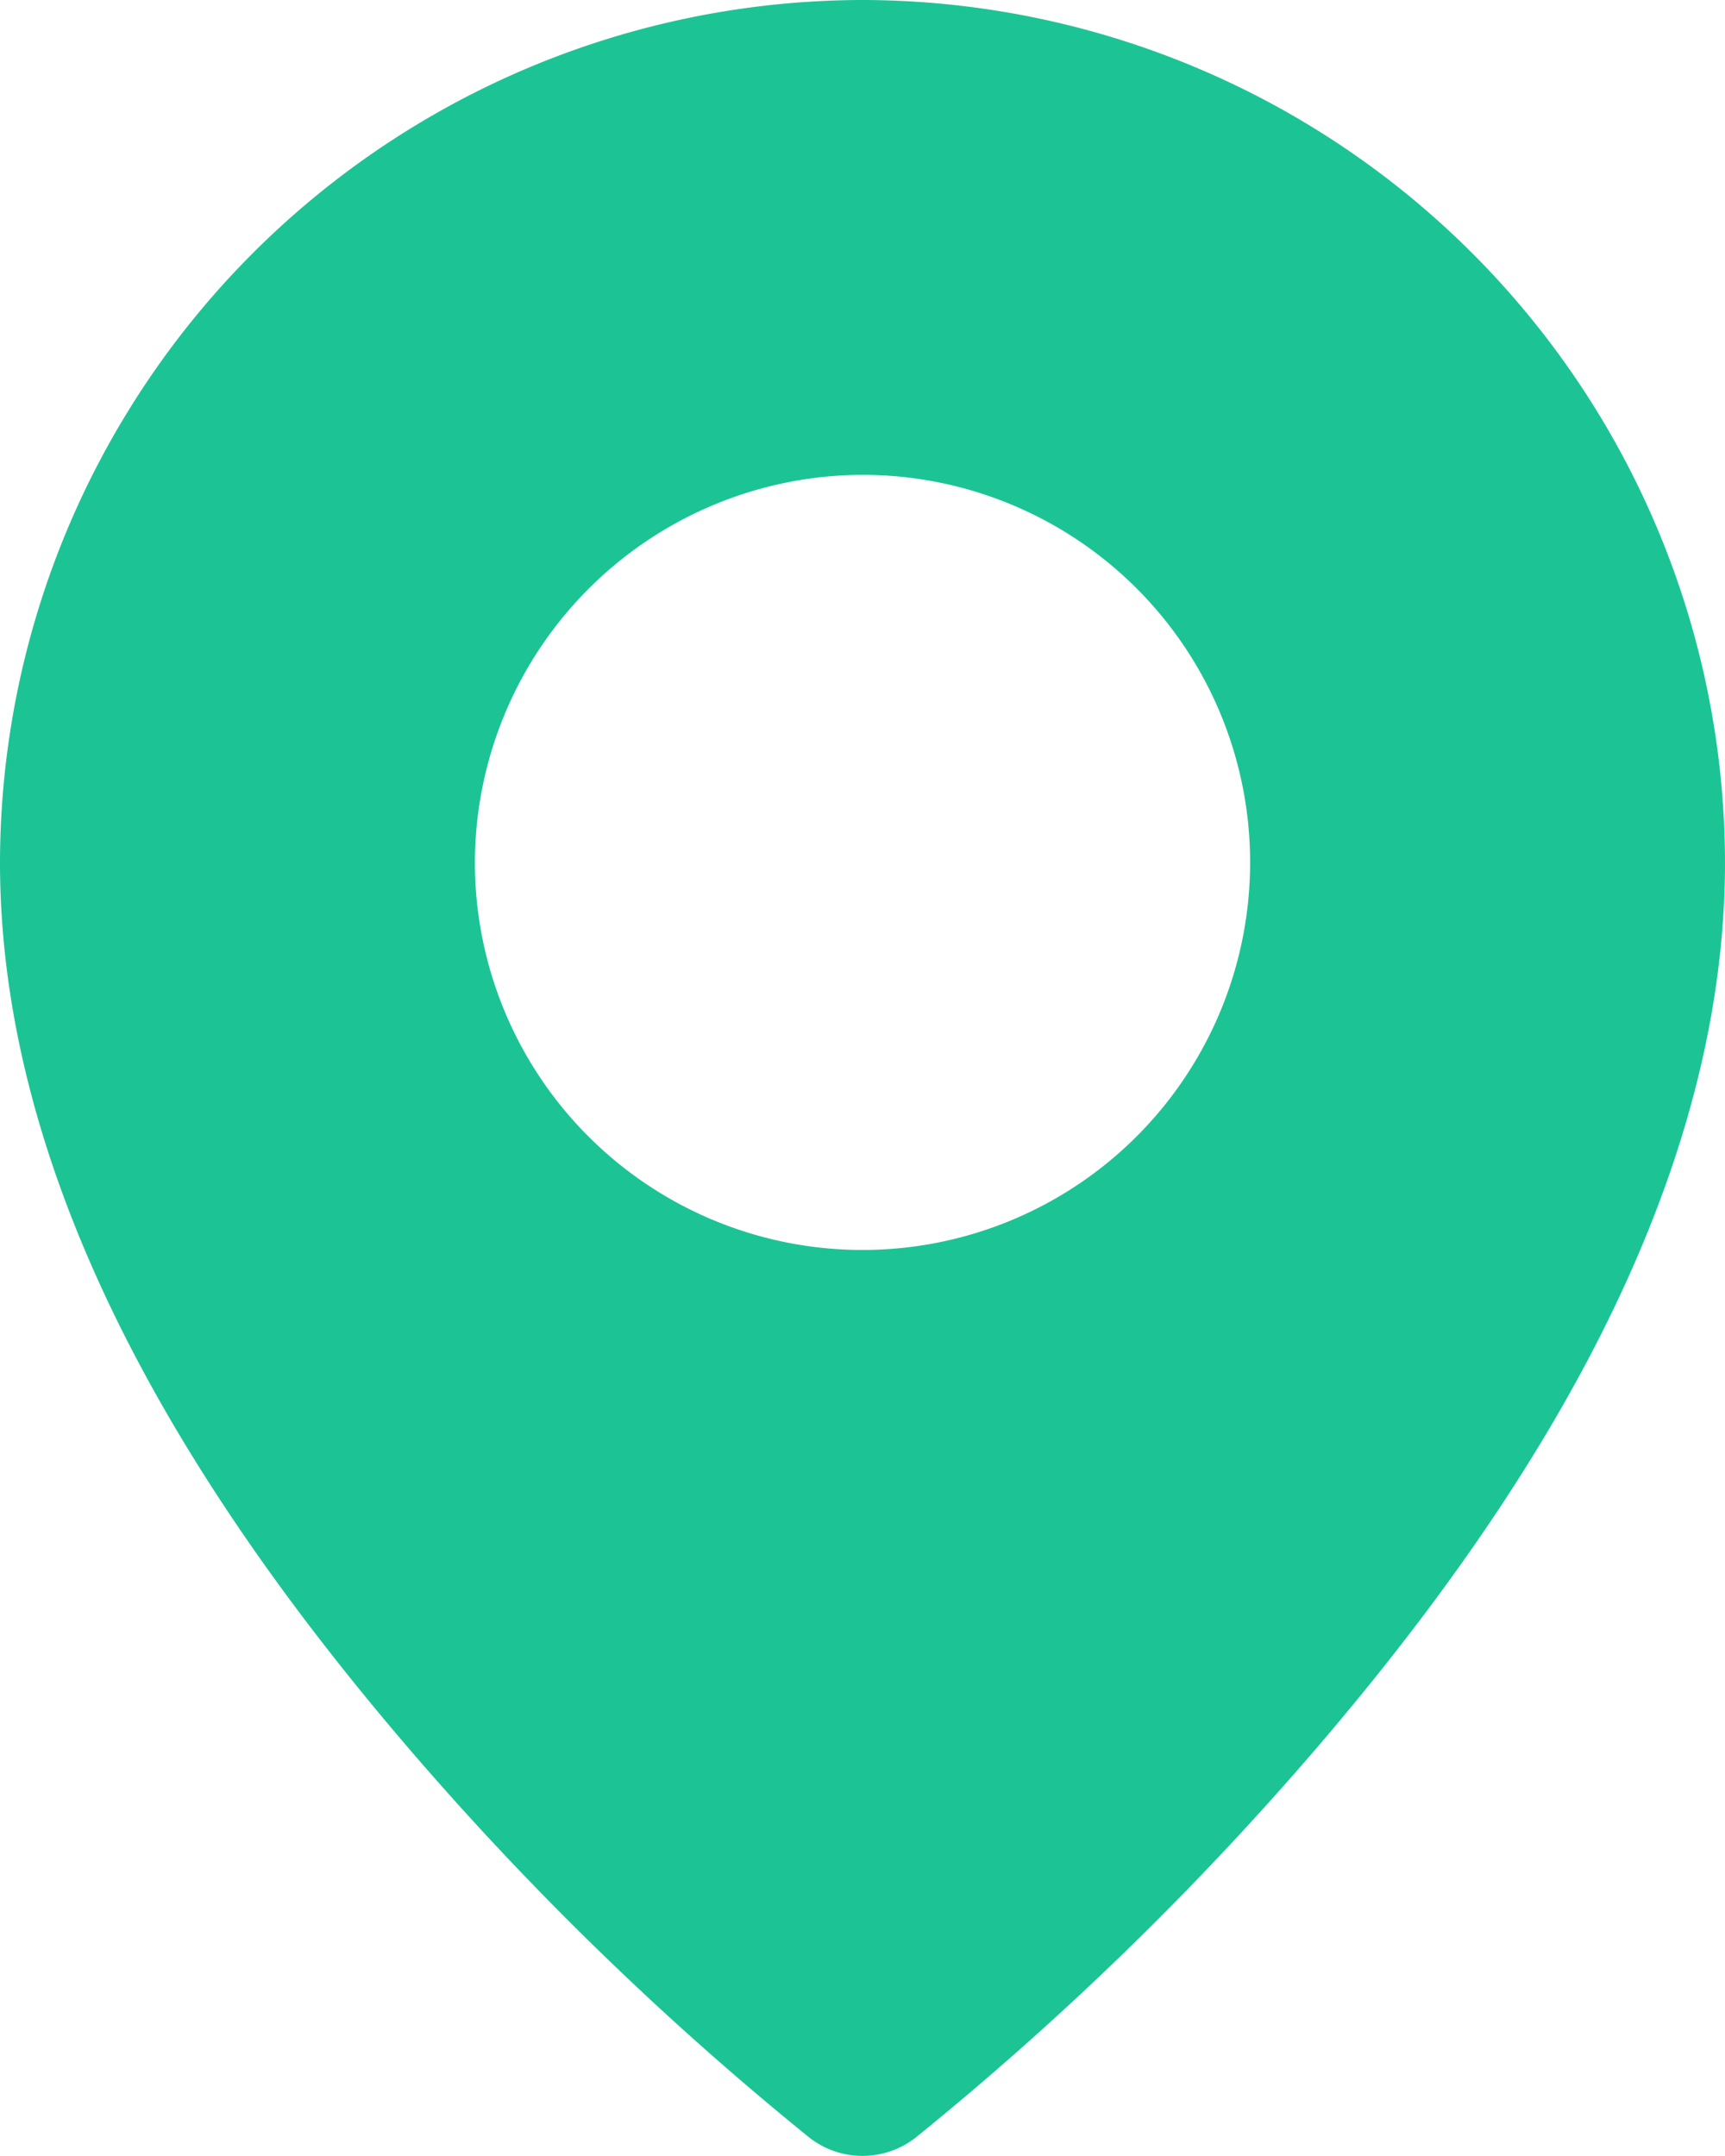 <?xml version="1.0" encoding="UTF-8"?> <svg xmlns="http://www.w3.org/2000/svg" xmlns:xlink="http://www.w3.org/1999/xlink" width="20" height="24.999" viewBox="0 0 20 24.999"><defs><clipPath id="clip-path"><rect id="Rettangolo_64" data-name="Rettangolo 64" width="20" height="24.999" transform="translate(0 0)" fill="#1cc495"></rect></clipPath></defs><g id="Raggruppa_221" data-name="Raggruppa 221" transform="translate(0 0)"><g id="Raggruppa_220" data-name="Raggruppa 220" clip-path="url(#clip-path)"><path id="Tracciato_294" data-name="Tracciato 294" d="M10,0A10.015,10.015,0,0,0,0,10c0,3.928,2.419,7.567,4.74,10.275a35.82,35.82,0,0,0,4.647,4.514,1,1,0,0,0,1.226,0,35.82,35.82,0,0,0,4.647-4.514C17.581,17.567,20,13.928,20,10A10.015,10.015,0,0,0,10,0m0,5.506A4.494,4.494,0,1,1,5.506,10,4.506,4.506,0,0,1,10,5.506" fill="#1cc495"></path></g></g></svg> 